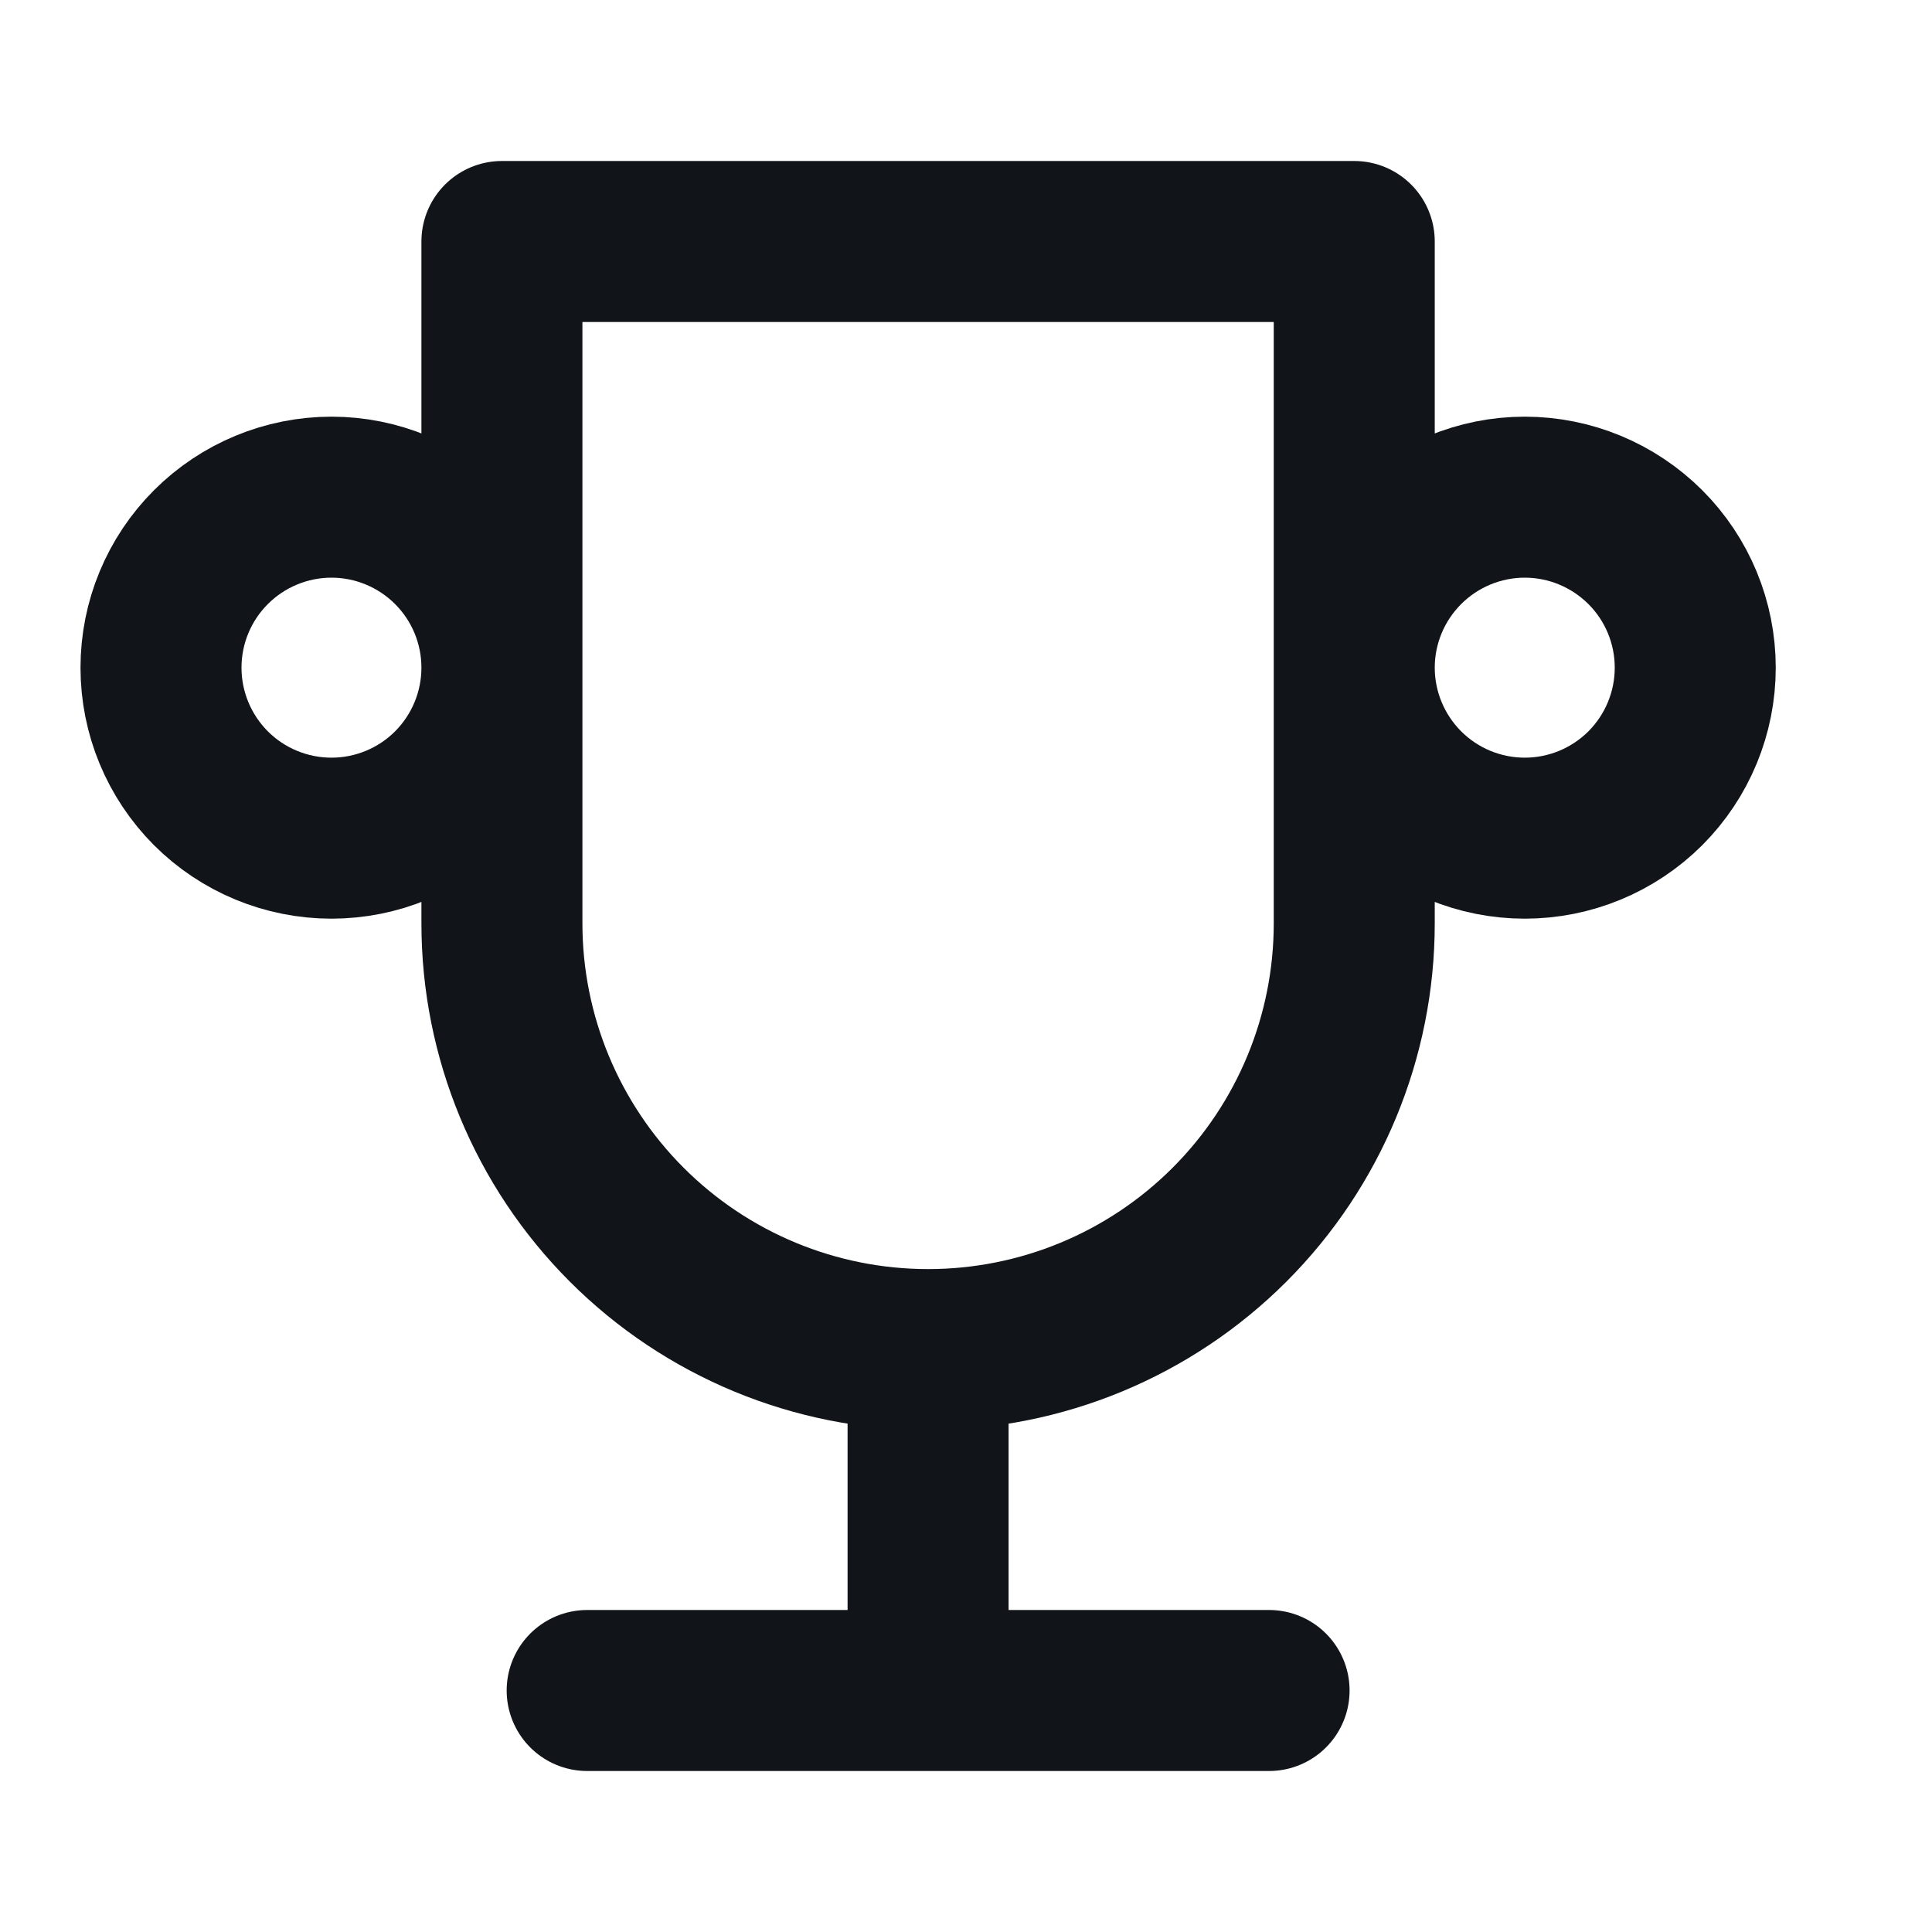 <svg xmlns="http://www.w3.org/2000/svg" width="24" height="24" viewBox="0 0 24 24" fill="none"><path d="M7.294 21H15.765M11.529 16.765V21M11.529 16.765C12.934 16.765 14.28 16.207 15.273 15.214C16.266 14.221 16.823 12.875 16.823 11.471V3H6.235V11.471C6.235 12.875 6.793 14.221 7.786 15.214C8.779 16.207 10.125 16.765 11.529 16.765ZM2 8.294C2 8.856 2.223 9.394 2.62 9.792C3.017 10.189 3.556 10.412 4.118 10.412C4.679 10.412 5.218 10.189 5.615 9.792C6.012 9.394 6.235 8.856 6.235 8.294C6.235 7.732 6.012 7.194 5.615 6.797C5.218 6.4 4.679 6.176 4.118 6.176C3.556 6.176 3.017 6.4 2.62 6.797C2.223 7.194 2 7.732 2 8.294ZM16.823 8.294C16.823 8.856 17.047 9.394 17.444 9.792C17.841 10.189 18.38 10.412 18.941 10.412C19.503 10.412 20.041 10.189 20.439 9.792C20.836 9.394 21.059 8.856 21.059 8.294C21.059 7.732 20.836 7.194 20.439 6.797C20.041 6.4 19.503 6.176 18.941 6.176C18.38 6.176 17.841 6.4 17.444 6.797C17.047 7.194 16.823 7.732 16.823 8.294Z" stroke="#11151A" stroke-width="2" stroke-linecap="round" stroke-linejoin="round"></path></svg>